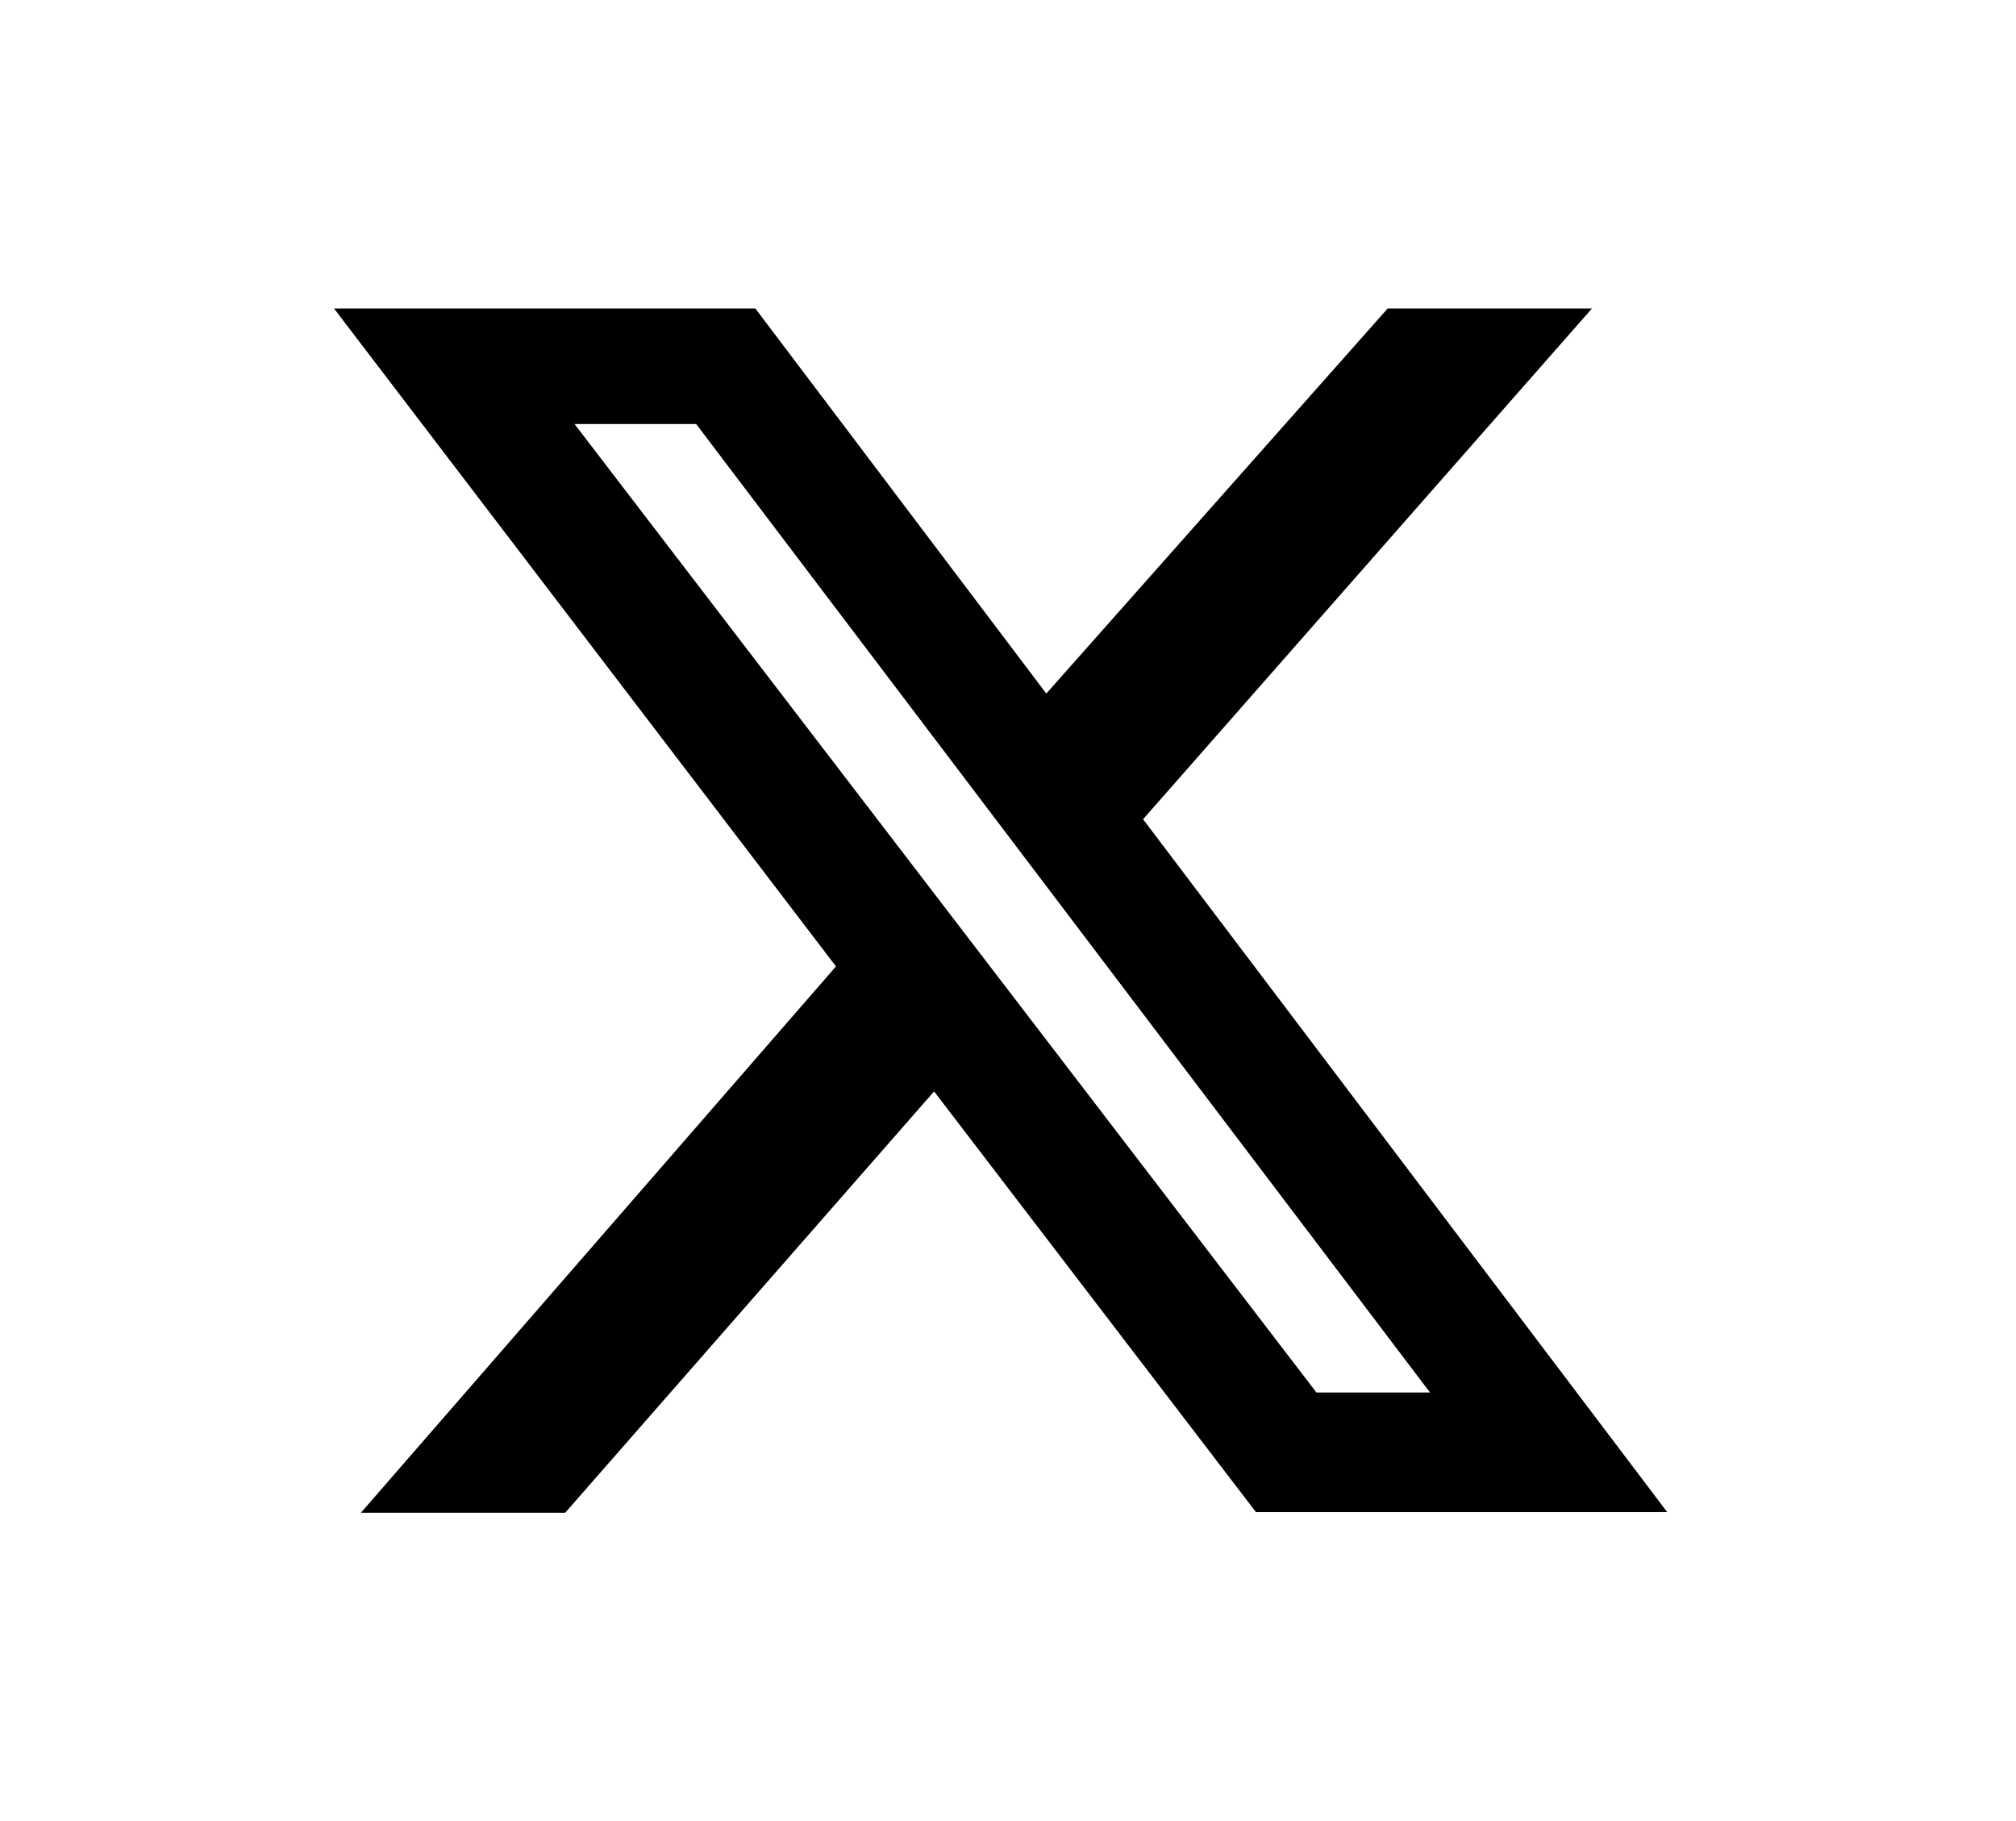 <?xml version="1.0" encoding="utf-8"?>
<!-- Generator: Adobe Illustrator 27.9.6, SVG Export Plug-In . SVG Version: 9.03 Build 54986)  -->
<svg version="1.1" id="Layer_1" xmlns="http://www.w3.org/2000/svg" xmlns:xlink="http://www.w3.org/1999/xlink" x="0px" y="0px"
	 viewBox="0 0 300 271" style="enable-background:new 0 0 300 271;" xml:space="preserve">
<path d="M206.5,45.9h30.4l-66.8,76l78,103.1h-61.2L139,162.4l-54.9,62.7H53.7l70.7-81.3L49.7,45.9h62.7l43.3,57.3L206.5,45.9z
	 M195.9,207.2h16.9L103.6,63.1H85.5L195.9,207.2z"/>
</svg>
